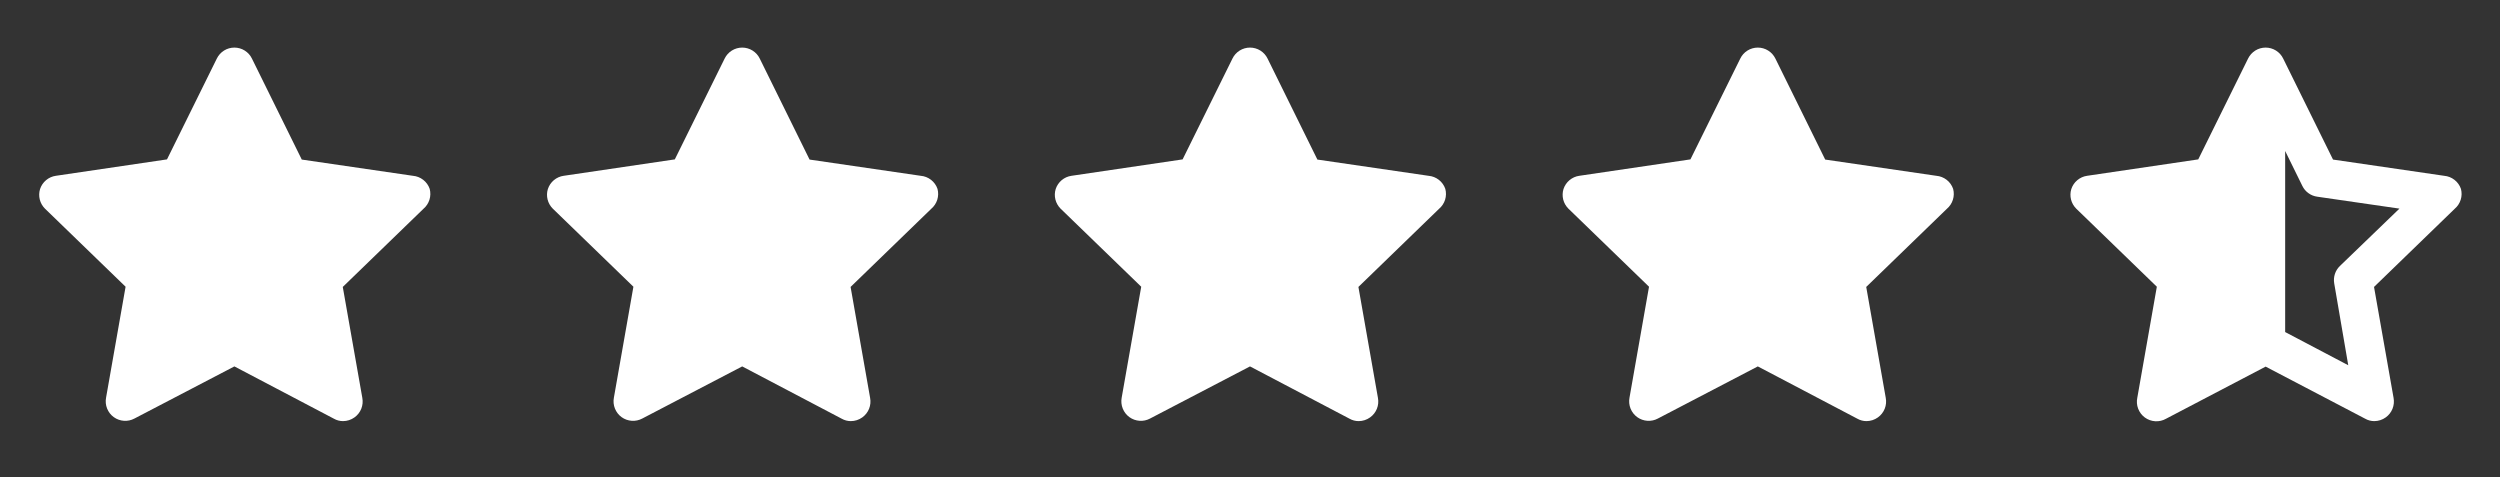 <svg width="110" height="21" viewBox="0 0 110 21" fill="none" xmlns="http://www.w3.org/2000/svg">
<rect x="0" y="0" width="110" height="21" fill="#333333" stroke="none"/>
<path d="M18.907 8.311C18.852 8.153 18.754 8.015 18.622 7.913C18.491 7.811 18.333 7.749 18.168 7.735L13.278 7.021L11.086 2.579C11.016 2.433 10.906 2.311 10.769 2.225C10.633 2.139 10.474 2.094 10.313 2.094C10.151 2.094 9.993 2.139 9.856 2.225C9.72 2.311 9.61 2.433 9.539 2.579L7.348 7.013L2.458 7.735C2.299 7.757 2.15 7.824 2.027 7.927C1.904 8.031 1.812 8.166 1.762 8.319C1.717 8.468 1.712 8.627 1.75 8.779C1.788 8.93 1.866 9.068 1.977 9.179L5.526 12.616L4.667 17.497C4.636 17.658 4.652 17.825 4.713 17.977C4.774 18.13 4.877 18.261 5.011 18.357C5.14 18.45 5.294 18.504 5.453 18.515C5.613 18.526 5.772 18.492 5.913 18.417L10.313 16.122L14.696 18.425C14.816 18.493 14.953 18.529 15.091 18.529C15.273 18.529 15.451 18.472 15.598 18.365C15.731 18.27 15.835 18.138 15.896 17.986C15.956 17.834 15.973 17.667 15.942 17.506L15.082 12.625L18.632 9.187C18.756 9.082 18.847 8.944 18.896 8.789C18.945 8.634 18.948 8.468 18.907 8.311Z" fill="white"/>
<path d="M41.25 8.311C41.196 8.153 41.097 8.015 40.966 7.913C40.835 7.811 40.677 7.749 40.511 7.735L35.621 7.021L33.43 2.579C33.36 2.433 33.25 2.311 33.113 2.225C32.976 2.139 32.818 2.094 32.657 2.094C32.495 2.094 32.337 2.139 32.2 2.225C32.063 2.311 31.954 2.433 31.883 2.579L29.692 7.013L24.802 7.735C24.643 7.757 24.493 7.824 24.37 7.927C24.247 8.031 24.156 8.166 24.106 8.319C24.06 8.468 24.056 8.627 24.094 8.779C24.132 8.93 24.21 9.068 24.321 9.179L27.87 12.616L27.011 17.497C26.98 17.658 26.996 17.825 27.057 17.977C27.118 18.13 27.221 18.261 27.354 18.357C27.484 18.45 27.637 18.504 27.797 18.515C27.956 18.526 28.116 18.492 28.257 18.417L32.657 16.122L37.039 18.425C37.16 18.493 37.296 18.529 37.435 18.529C37.617 18.529 37.794 18.472 37.942 18.365C38.075 18.27 38.178 18.138 38.239 17.986C38.3 17.834 38.316 17.667 38.285 17.506L37.426 12.625L40.975 9.187C41.099 9.082 41.191 8.944 41.24 8.789C41.288 8.634 41.292 8.468 41.25 8.311Z" fill="white"/>
<path d="M63.594 8.311C63.54 8.153 63.441 8.015 63.31 7.913C63.179 7.811 63.021 7.749 62.855 7.735L57.965 7.021L55.774 2.579C55.703 2.433 55.594 2.311 55.457 2.225C55.32 2.139 55.162 2.094 55 2.094C54.839 2.094 54.681 2.139 54.544 2.225C54.407 2.311 54.297 2.433 54.227 2.579L52.035 7.013L47.146 7.735C46.987 7.757 46.837 7.824 46.714 7.927C46.591 8.031 46.499 8.166 46.45 8.319C46.404 8.468 46.4 8.627 46.438 8.779C46.476 8.93 46.554 9.068 46.664 9.179L50.214 12.616L49.354 17.497C49.324 17.658 49.34 17.825 49.401 17.977C49.462 18.13 49.565 18.261 49.698 18.357C49.828 18.45 49.981 18.504 50.141 18.515C50.3 18.526 50.459 18.492 50.6 18.417L55 16.122L59.383 18.425C59.504 18.493 59.64 18.529 59.779 18.529C59.961 18.529 60.138 18.472 60.285 18.365C60.419 18.27 60.522 18.138 60.583 17.986C60.644 17.834 60.66 17.667 60.629 17.506L59.77 12.625L63.319 9.187C63.443 9.082 63.535 8.944 63.584 8.789C63.632 8.634 63.636 8.468 63.594 8.311Z" fill="white"/>
<path d="M85.938 8.311C85.884 8.153 85.785 8.015 85.654 7.913C85.522 7.811 85.365 7.749 85.199 7.735L80.309 7.021L78.118 2.579C78.047 2.433 77.937 2.311 77.8 2.225C77.664 2.139 77.506 2.094 77.344 2.094C77.183 2.094 77.025 2.139 76.888 2.225C76.751 2.311 76.641 2.433 76.571 2.579L74.379 7.013L69.489 7.735C69.33 7.757 69.181 7.824 69.058 7.927C68.935 8.031 68.843 8.166 68.793 8.319C68.748 8.468 68.744 8.627 68.781 8.779C68.819 8.93 68.898 9.068 69.008 9.179L72.557 12.616L71.698 17.497C71.667 17.658 71.683 17.825 71.744 17.977C71.805 18.13 71.909 18.261 72.042 18.357C72.172 18.45 72.325 18.504 72.484 18.515C72.644 18.526 72.803 18.492 72.944 18.417L77.344 16.122L81.727 18.425C81.848 18.493 81.984 18.529 82.122 18.529C82.304 18.529 82.482 18.472 82.629 18.365C82.763 18.27 82.866 18.138 82.927 17.986C82.988 17.834 83.004 17.667 82.973 17.506L82.114 12.625L85.663 9.187C85.787 9.082 85.879 8.944 85.927 8.789C85.976 8.634 85.98 8.468 85.938 8.311Z" fill="white"/>
<path d="M108.282 8.311C108.227 8.153 108.129 8.015 107.997 7.913C107.866 7.811 107.708 7.749 107.543 7.735L102.653 7.021L100.461 2.579C100.391 2.433 100.281 2.311 100.144 2.225C100.007 2.139 99.849 2.094 99.688 2.094C99.526 2.094 99.368 2.139 99.231 2.225C99.095 2.311 98.985 2.433 98.914 2.579L96.723 7.013L91.833 7.735C91.674 7.757 91.525 7.824 91.402 7.927C91.278 8.031 91.187 8.166 91.137 8.319C91.091 8.468 91.087 8.627 91.125 8.779C91.163 8.93 91.242 9.068 91.352 9.179L94.901 12.616L94.042 17.497C94.007 17.659 94.02 17.828 94.079 17.983C94.138 18.137 94.24 18.272 94.373 18.37C94.507 18.468 94.666 18.525 94.831 18.535C94.996 18.545 95.161 18.507 95.305 18.425L99.688 16.131L104.071 18.425C104.191 18.493 104.328 18.529 104.466 18.529C104.648 18.529 104.826 18.472 104.973 18.365C105.106 18.27 105.21 18.138 105.27 17.986C105.331 17.834 105.347 17.667 105.317 17.506L104.457 12.625L108.007 9.187C108.131 9.082 108.222 8.944 108.271 8.789C108.32 8.634 108.323 8.468 108.282 8.311ZM102.954 11.705C102.854 11.802 102.779 11.921 102.736 12.053C102.693 12.184 102.682 12.325 102.704 12.461L103.323 16.071L100.547 14.61V6.643L101.304 8.182C101.365 8.308 101.457 8.417 101.571 8.499C101.685 8.582 101.817 8.635 101.957 8.654L105.575 9.179L102.954 11.705Z" fill="white"/>
</svg>

